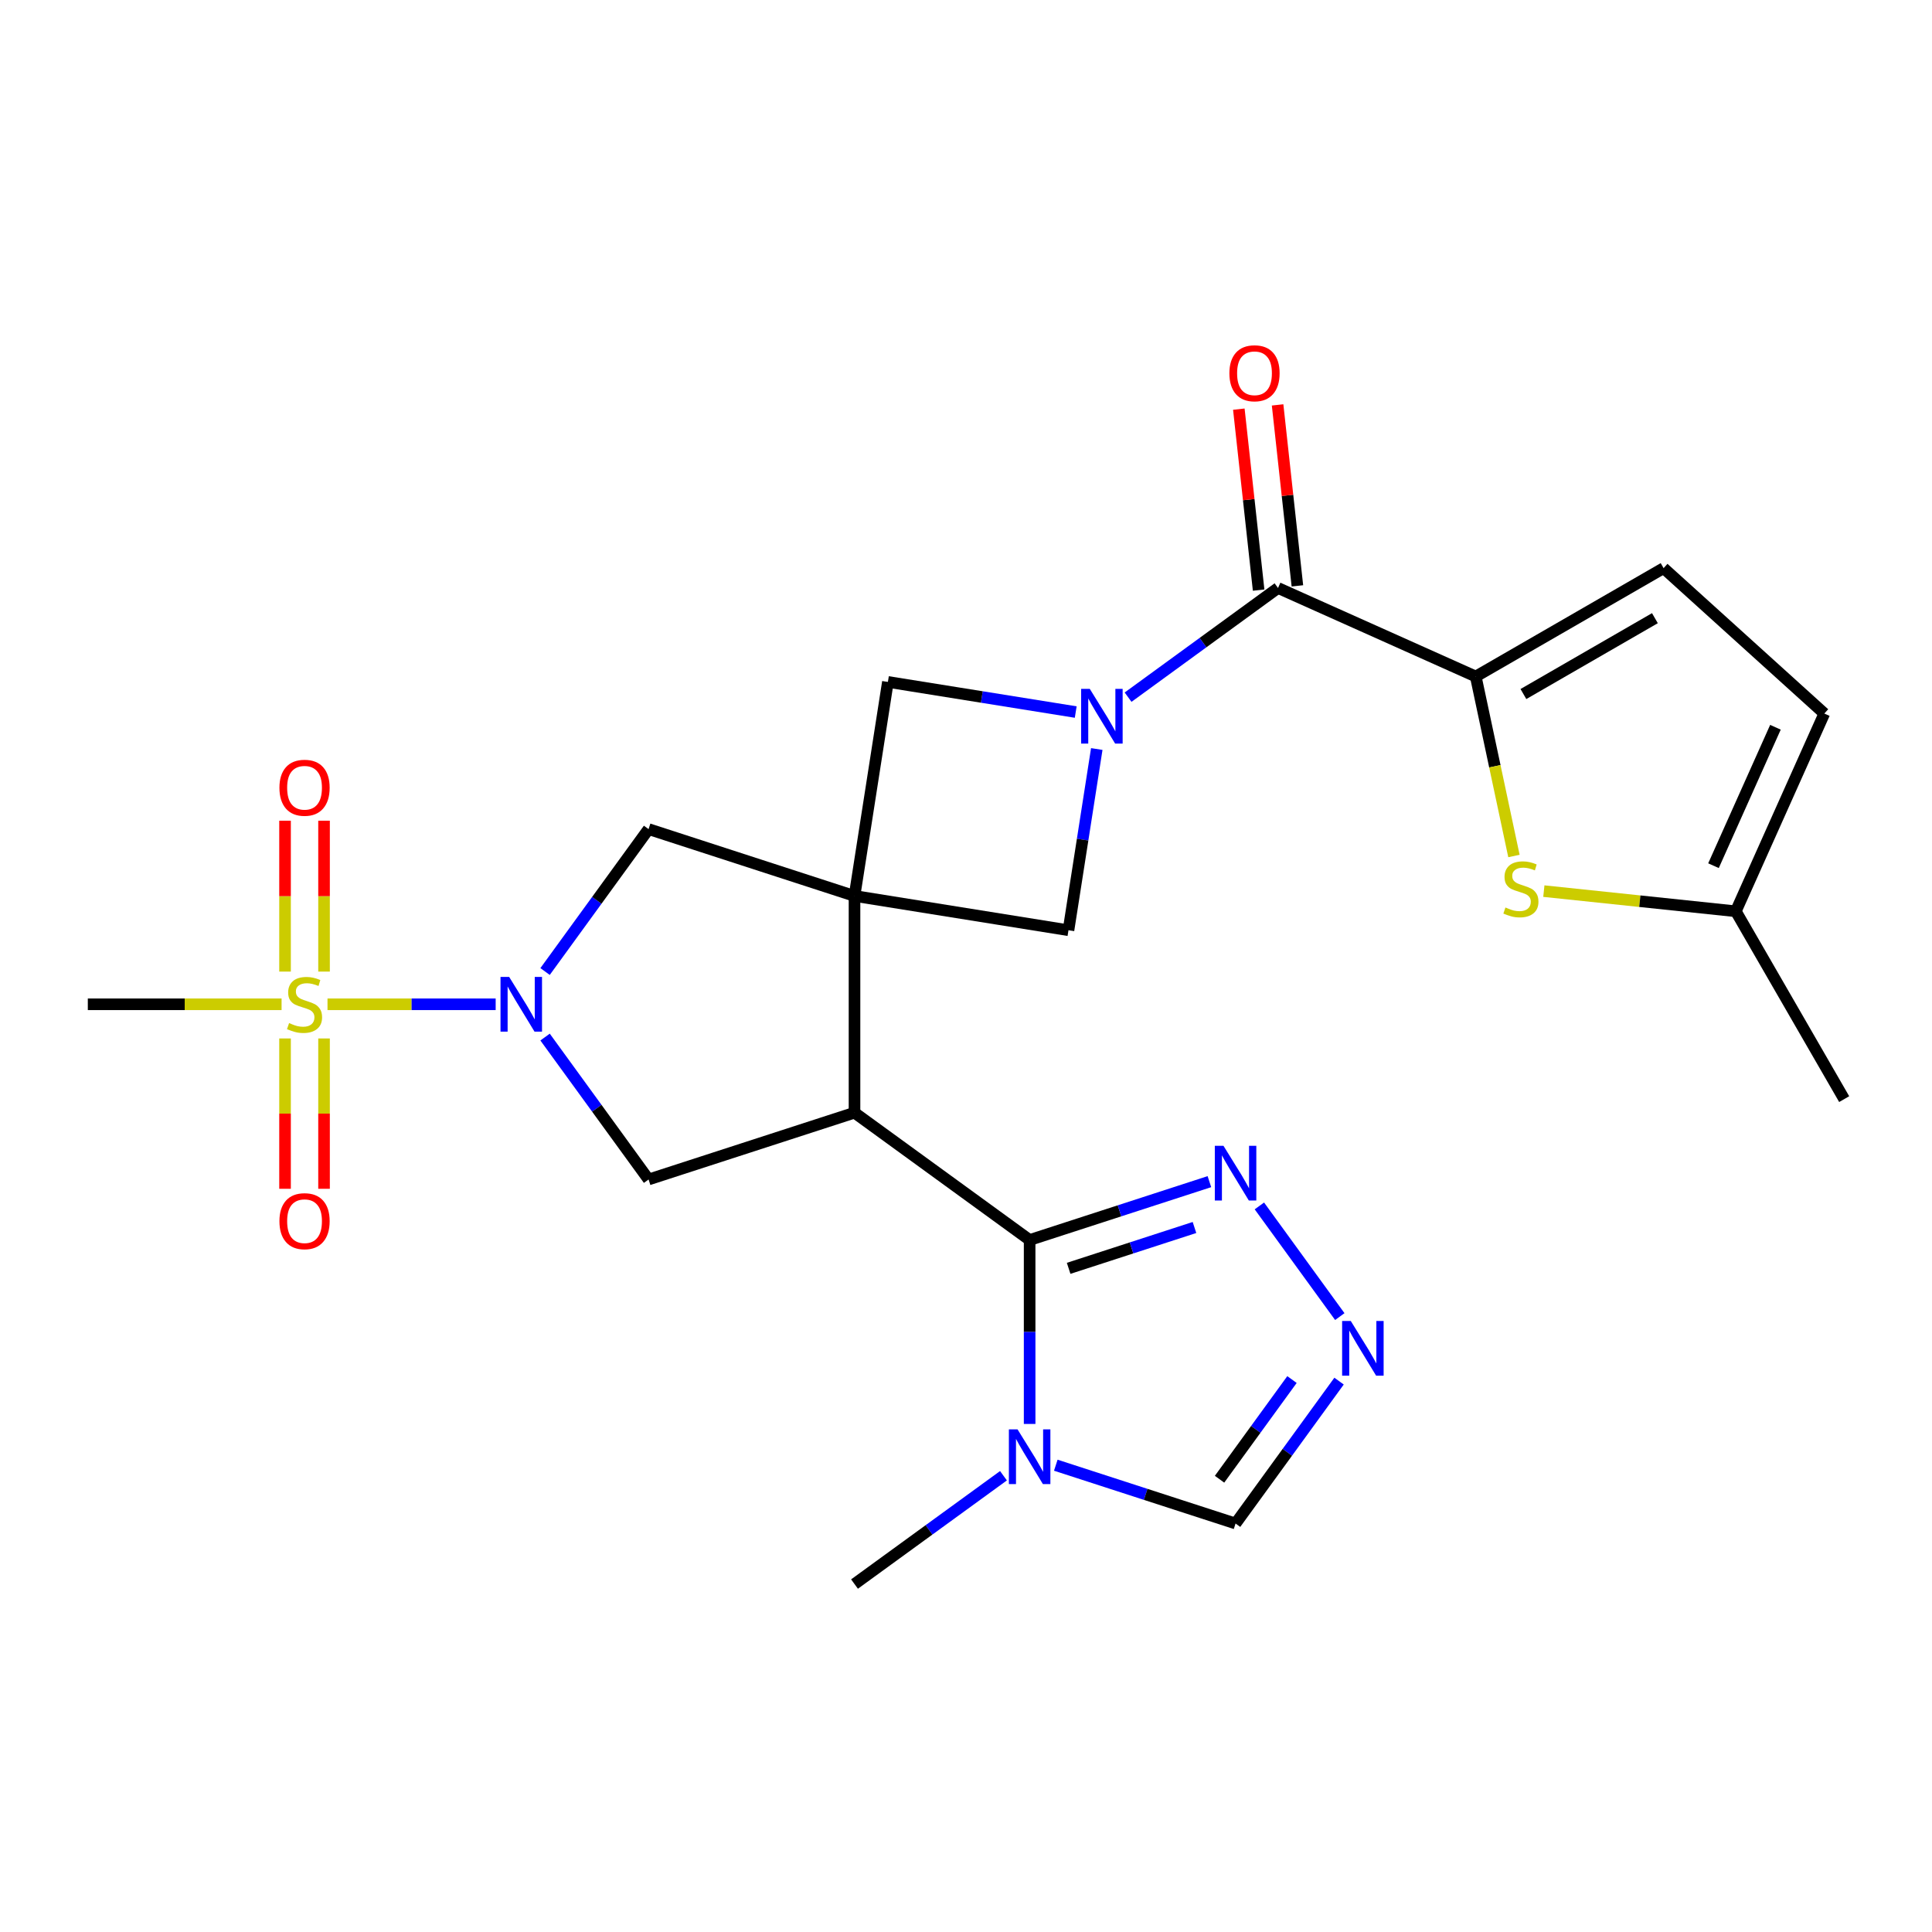 <?xml version='1.0' encoding='iso-8859-1'?>
<svg version='1.1' baseProfile='full'
              xmlns='http://www.w3.org/2000/svg'
                      xmlns:rdkit='http://www.rdkit.org/xml'
                      xmlns:xlink='http://www.w3.org/1999/xlink'
                  xml:space='preserve'
width='1000px' height='1000px' viewBox='0 0 1000 1000'>
<!-- END OF HEADER -->
<rect style='opacity:1.0;fill:#FFFFFF;stroke:none' width='1000' height='1000' x='0' y='0'> </rect>
<path class='bond-0' d='M 442.292,463.749 L 442.292,575.925' style='fill:none;fill-rule:evenodd;stroke:#000000;stroke-width:6px;stroke-linecap:butt;stroke-linejoin:miter;stroke-opacity:1' />
<path class='bond-11' d='M 442.292,463.749 L 459.573,352.964' style='fill:none;fill-rule:evenodd;stroke:#000000;stroke-width:6px;stroke-linecap:butt;stroke-linejoin:miter;stroke-opacity:1' />
<path class='bond-12' d='M 442.292,463.749 L 553.043,481.49' style='fill:none;fill-rule:evenodd;stroke:#000000;stroke-width:6px;stroke-linecap:butt;stroke-linejoin:miter;stroke-opacity:1' />
<path class='bond-14' d='M 442.292,463.749 L 335.701,429.142' style='fill:none;fill-rule:evenodd;stroke:#000000;stroke-width:6px;stroke-linecap:butt;stroke-linejoin:miter;stroke-opacity:1' />
<path class='bond-3' d='M 442.292,575.925 L 532.936,641.82' style='fill:none;fill-rule:evenodd;stroke:#000000;stroke-width:6px;stroke-linecap:butt;stroke-linejoin:miter;stroke-opacity:1' />
<path class='bond-8' d='M 442.292,575.925 L 335.701,610.498' style='fill:none;fill-rule:evenodd;stroke:#000000;stroke-width:6px;stroke-linecap:butt;stroke-linejoin:miter;stroke-opacity:1' />
<path class='bond-1' d='M 169.515,519.82 L 213.037,519.82' style='fill:none;fill-rule:evenodd;stroke:#CCCC00;stroke-width:6px;stroke-linecap:butt;stroke-linejoin:miter;stroke-opacity:1' />
<path class='bond-1' d='M 213.037,519.82 L 256.559,519.82' style='fill:none;fill-rule:evenodd;stroke:#0000FF;stroke-width:6px;stroke-linecap:butt;stroke-linejoin:miter;stroke-opacity:1' />
<path class='bond-19' d='M 147.537,537.505 L 147.537,576.409' style='fill:none;fill-rule:evenodd;stroke:#CCCC00;stroke-width:6px;stroke-linecap:butt;stroke-linejoin:miter;stroke-opacity:1' />
<path class='bond-19' d='M 147.537,576.409 L 147.537,615.314' style='fill:none;fill-rule:evenodd;stroke:#FF0000;stroke-width:6px;stroke-linecap:butt;stroke-linejoin:miter;stroke-opacity:1' />
<path class='bond-19' d='M 167.723,537.505 L 167.723,576.409' style='fill:none;fill-rule:evenodd;stroke:#CCCC00;stroke-width:6px;stroke-linecap:butt;stroke-linejoin:miter;stroke-opacity:1' />
<path class='bond-19' d='M 167.723,576.409 L 167.723,615.314' style='fill:none;fill-rule:evenodd;stroke:#FF0000;stroke-width:6px;stroke-linecap:butt;stroke-linejoin:miter;stroke-opacity:1' />
<path class='bond-20' d='M 167.723,502.896 L 167.723,463.847' style='fill:none;fill-rule:evenodd;stroke:#CCCC00;stroke-width:6px;stroke-linecap:butt;stroke-linejoin:miter;stroke-opacity:1' />
<path class='bond-20' d='M 167.723,463.847 L 167.723,424.797' style='fill:none;fill-rule:evenodd;stroke:#FF0000;stroke-width:6px;stroke-linecap:butt;stroke-linejoin:miter;stroke-opacity:1' />
<path class='bond-20' d='M 147.537,502.896 L 147.537,463.847' style='fill:none;fill-rule:evenodd;stroke:#CCCC00;stroke-width:6px;stroke-linecap:butt;stroke-linejoin:miter;stroke-opacity:1' />
<path class='bond-20' d='M 147.537,463.847 L 147.537,424.797' style='fill:none;fill-rule:evenodd;stroke:#FF0000;stroke-width:6px;stroke-linecap:butt;stroke-linejoin:miter;stroke-opacity:1' />
<path class='bond-22' d='M 145.746,519.82 L 95.6,519.82' style='fill:none;fill-rule:evenodd;stroke:#CCCC00;stroke-width:6px;stroke-linecap:butt;stroke-linejoin:miter;stroke-opacity:1' />
<path class='bond-22' d='M 95.6,519.82 L 45.455,519.82' style='fill:none;fill-rule:evenodd;stroke:#000000;stroke-width:6px;stroke-linecap:butt;stroke-linejoin:miter;stroke-opacity:1' />
<path class='bond-2' d='M 282.132,502.858 L 308.916,466' style='fill:none;fill-rule:evenodd;stroke:#0000FF;stroke-width:6px;stroke-linecap:butt;stroke-linejoin:miter;stroke-opacity:1' />
<path class='bond-2' d='M 308.916,466 L 335.701,429.142' style='fill:none;fill-rule:evenodd;stroke:#000000;stroke-width:6px;stroke-linecap:butt;stroke-linejoin:miter;stroke-opacity:1' />
<path class='bond-26' d='M 282.132,536.783 L 308.916,573.641' style='fill:none;fill-rule:evenodd;stroke:#0000FF;stroke-width:6px;stroke-linecap:butt;stroke-linejoin:miter;stroke-opacity:1' />
<path class='bond-26' d='M 308.916,573.641 L 335.701,610.498' style='fill:none;fill-rule:evenodd;stroke:#000000;stroke-width:6px;stroke-linecap:butt;stroke-linejoin:miter;stroke-opacity:1' />
<path class='bond-7' d='M 532.936,641.82 L 532.936,689.425' style='fill:none;fill-rule:evenodd;stroke:#000000;stroke-width:6px;stroke-linecap:butt;stroke-linejoin:miter;stroke-opacity:1' />
<path class='bond-7' d='M 532.936,689.425 L 532.936,737.031' style='fill:none;fill-rule:evenodd;stroke:#0000FF;stroke-width:6px;stroke-linecap:butt;stroke-linejoin:miter;stroke-opacity:1' />
<path class='bond-9' d='M 532.936,641.82 L 579.461,626.719' style='fill:none;fill-rule:evenodd;stroke:#000000;stroke-width:6px;stroke-linecap:butt;stroke-linejoin:miter;stroke-opacity:1' />
<path class='bond-9' d='M 579.461,626.719 L 625.986,611.619' style='fill:none;fill-rule:evenodd;stroke:#0000FF;stroke-width:6px;stroke-linecap:butt;stroke-linejoin:miter;stroke-opacity:1' />
<path class='bond-9' d='M 553.125,656.489 L 585.692,645.919' style='fill:none;fill-rule:evenodd;stroke:#000000;stroke-width:6px;stroke-linecap:butt;stroke-linejoin:miter;stroke-opacity:1' />
<path class='bond-9' d='M 585.692,645.919 L 618.26,635.349' style='fill:none;fill-rule:evenodd;stroke:#0000FF;stroke-width:6px;stroke-linecap:butt;stroke-linejoin:miter;stroke-opacity:1' />
<path class='bond-4' d='M 567.687,387.69 L 560.365,434.59' style='fill:none;fill-rule:evenodd;stroke:#0000FF;stroke-width:6px;stroke-linecap:butt;stroke-linejoin:miter;stroke-opacity:1' />
<path class='bond-4' d='M 560.365,434.59 L 553.043,481.49' style='fill:none;fill-rule:evenodd;stroke:#000000;stroke-width:6px;stroke-linecap:butt;stroke-linejoin:miter;stroke-opacity:1' />
<path class='bond-6' d='M 583.895,360.853 L 622.695,332.596' style='fill:none;fill-rule:evenodd;stroke:#0000FF;stroke-width:6px;stroke-linecap:butt;stroke-linejoin:miter;stroke-opacity:1' />
<path class='bond-6' d='M 622.695,332.596 L 661.496,304.339' style='fill:none;fill-rule:evenodd;stroke:#000000;stroke-width:6px;stroke-linecap:butt;stroke-linejoin:miter;stroke-opacity:1' />
<path class='bond-25' d='M 556.791,368.555 L 508.182,360.76' style='fill:none;fill-rule:evenodd;stroke:#0000FF;stroke-width:6px;stroke-linecap:butt;stroke-linejoin:miter;stroke-opacity:1' />
<path class='bond-25' d='M 508.182,360.76 L 459.573,352.964' style='fill:none;fill-rule:evenodd;stroke:#000000;stroke-width:6px;stroke-linecap:butt;stroke-linejoin:miter;stroke-opacity:1' />
<path class='bond-5' d='M 763.848,350.161 L 661.496,304.339' style='fill:none;fill-rule:evenodd;stroke:#000000;stroke-width:6px;stroke-linecap:butt;stroke-linejoin:miter;stroke-opacity:1' />
<path class='bond-10' d='M 763.848,350.161 L 773.732,396.613' style='fill:none;fill-rule:evenodd;stroke:#000000;stroke-width:6px;stroke-linecap:butt;stroke-linejoin:miter;stroke-opacity:1' />
<path class='bond-10' d='M 773.732,396.613 L 783.616,443.065' style='fill:none;fill-rule:evenodd;stroke:#CCCC00;stroke-width:6px;stroke-linecap:butt;stroke-linejoin:miter;stroke-opacity:1' />
<path class='bond-15' d='M 763.848,350.161 L 861.075,294.067' style='fill:none;fill-rule:evenodd;stroke:#000000;stroke-width:6px;stroke-linecap:butt;stroke-linejoin:miter;stroke-opacity:1' />
<path class='bond-15' d='M 788.519,359.231 L 856.578,319.966' style='fill:none;fill-rule:evenodd;stroke:#000000;stroke-width:6px;stroke-linecap:butt;stroke-linejoin:miter;stroke-opacity:1' />
<path class='bond-21' d='M 671.529,303.242 L 666.405,256.409' style='fill:none;fill-rule:evenodd;stroke:#000000;stroke-width:6px;stroke-linecap:butt;stroke-linejoin:miter;stroke-opacity:1' />
<path class='bond-21' d='M 666.405,256.409 L 661.282,209.576' style='fill:none;fill-rule:evenodd;stroke:#FF0000;stroke-width:6px;stroke-linecap:butt;stroke-linejoin:miter;stroke-opacity:1' />
<path class='bond-21' d='M 651.463,305.437 L 646.34,258.604' style='fill:none;fill-rule:evenodd;stroke:#000000;stroke-width:6px;stroke-linecap:butt;stroke-linejoin:miter;stroke-opacity:1' />
<path class='bond-21' d='M 646.34,258.604 L 641.216,211.772' style='fill:none;fill-rule:evenodd;stroke:#FF0000;stroke-width:6px;stroke-linecap:butt;stroke-linejoin:miter;stroke-opacity:1' />
<path class='bond-16' d='M 546.478,758.388 L 593.002,773.478' style='fill:none;fill-rule:evenodd;stroke:#0000FF;stroke-width:6px;stroke-linecap:butt;stroke-linejoin:miter;stroke-opacity:1' />
<path class='bond-16' d='M 593.002,773.478 L 639.527,788.569' style='fill:none;fill-rule:evenodd;stroke:#000000;stroke-width:6px;stroke-linecap:butt;stroke-linejoin:miter;stroke-opacity:1' />
<path class='bond-23' d='M 519.394,763.841 L 480.843,791.871' style='fill:none;fill-rule:evenodd;stroke:#0000FF;stroke-width:6px;stroke-linecap:butt;stroke-linejoin:miter;stroke-opacity:1' />
<path class='bond-23' d='M 480.843,791.871 L 442.292,819.901' style='fill:none;fill-rule:evenodd;stroke:#000000;stroke-width:6px;stroke-linecap:butt;stroke-linejoin:miter;stroke-opacity:1' />
<path class='bond-13' d='M 651.853,624.186 L 693.476,681.464' style='fill:none;fill-rule:evenodd;stroke:#0000FF;stroke-width:6px;stroke-linecap:butt;stroke-linejoin:miter;stroke-opacity:1' />
<path class='bond-17' d='M 799.094,461.24 L 848.773,466.459' style='fill:none;fill-rule:evenodd;stroke:#CCCC00;stroke-width:6px;stroke-linecap:butt;stroke-linejoin:miter;stroke-opacity:1' />
<path class='bond-17' d='M 848.773,466.459 L 898.452,471.678' style='fill:none;fill-rule:evenodd;stroke:#000000;stroke-width:6px;stroke-linecap:butt;stroke-linejoin:miter;stroke-opacity:1' />
<path class='bond-27' d='M 693.094,714.864 L 666.311,751.716' style='fill:none;fill-rule:evenodd;stroke:#0000FF;stroke-width:6px;stroke-linecap:butt;stroke-linejoin:miter;stroke-opacity:1' />
<path class='bond-27' d='M 666.311,751.716 L 639.527,788.569' style='fill:none;fill-rule:evenodd;stroke:#000000;stroke-width:6px;stroke-linecap:butt;stroke-linejoin:miter;stroke-opacity:1' />
<path class='bond-27' d='M 668.73,714.052 L 649.982,739.849' style='fill:none;fill-rule:evenodd;stroke:#0000FF;stroke-width:6px;stroke-linecap:butt;stroke-linejoin:miter;stroke-opacity:1' />
<path class='bond-27' d='M 649.982,739.849 L 631.234,765.646' style='fill:none;fill-rule:evenodd;stroke:#000000;stroke-width:6px;stroke-linecap:butt;stroke-linejoin:miter;stroke-opacity:1' />
<path class='bond-18' d='M 861.075,294.067 L 944.262,369.326' style='fill:none;fill-rule:evenodd;stroke:#000000;stroke-width:6px;stroke-linecap:butt;stroke-linejoin:miter;stroke-opacity:1' />
<path class='bond-24' d='M 898.452,471.678 L 954.545,568.905' style='fill:none;fill-rule:evenodd;stroke:#000000;stroke-width:6px;stroke-linecap:butt;stroke-linejoin:miter;stroke-opacity:1' />
<path class='bond-28' d='M 898.452,471.678 L 944.262,369.326' style='fill:none;fill-rule:evenodd;stroke:#000000;stroke-width:6px;stroke-linecap:butt;stroke-linejoin:miter;stroke-opacity:1' />
<path class='bond-28' d='M 886.899,448.079 L 918.966,376.432' style='fill:none;fill-rule:evenodd;stroke:#000000;stroke-width:6px;stroke-linecap:butt;stroke-linejoin:miter;stroke-opacity:1' />
<path  class='atom-2' d='M 149.63 529.54
Q 149.95 529.66, 151.27 530.22
Q 152.59 530.78, 154.03 531.14
Q 155.51 531.46, 156.95 531.46
Q 159.63 531.46, 161.19 530.18
Q 162.75 528.86, 162.75 526.58
Q 162.75 525.02, 161.95 524.06
Q 161.19 523.1, 159.99 522.58
Q 158.79 522.06, 156.79 521.46
Q 154.27 520.7, 152.75 519.98
Q 151.27 519.26, 150.19 517.74
Q 149.15 516.22, 149.15 513.66
Q 149.15 510.1, 151.55 507.9
Q 153.99 505.7, 158.79 505.7
Q 162.07 505.7, 165.79 507.26
L 164.87 510.34
Q 161.47 508.94, 158.91 508.94
Q 156.15 508.94, 154.63 510.1
Q 153.11 511.22, 153.15 513.18
Q 153.15 514.7, 153.91 515.62
Q 154.71 516.54, 155.83 517.06
Q 156.99 517.58, 158.91 518.18
Q 161.47 518.98, 162.99 519.78
Q 164.51 520.58, 165.59 522.22
Q 166.71 523.82, 166.71 526.58
Q 166.71 530.5, 164.07 532.62
Q 161.47 534.7, 157.11 534.7
Q 154.59 534.7, 152.67 534.14
Q 150.79 533.62, 148.55 532.7
L 149.63 529.54
' fill='#CCCC00'/>
<path  class='atom-3' d='M 263.546 505.66
L 272.826 520.66
Q 273.746 522.14, 275.226 524.82
Q 276.706 527.5, 276.786 527.66
L 276.786 505.66
L 280.546 505.66
L 280.546 533.98
L 276.666 533.98
L 266.706 517.58
Q 265.546 515.66, 264.306 513.46
Q 263.106 511.26, 262.746 510.58
L 262.746 533.98
L 259.066 533.98
L 259.066 505.66
L 263.546 505.66
' fill='#0000FF'/>
<path  class='atom-5' d='M 564.076 356.567
L 573.356 371.567
Q 574.276 373.047, 575.756 375.727
Q 577.236 378.407, 577.316 378.567
L 577.316 356.567
L 581.076 356.567
L 581.076 384.887
L 577.196 384.887
L 567.236 368.487
Q 566.076 366.567, 564.836 364.367
Q 563.636 362.167, 563.276 361.487
L 563.276 384.887
L 559.596 384.887
L 559.596 356.567
L 564.076 356.567
' fill='#0000FF'/>
<path  class='atom-8' d='M 526.676 739.835
L 535.956 754.835
Q 536.876 756.315, 538.356 758.995
Q 539.836 761.675, 539.916 761.835
L 539.916 739.835
L 543.676 739.835
L 543.676 768.155
L 539.796 768.155
L 529.836 751.755
Q 528.676 749.835, 527.436 747.635
Q 526.236 745.435, 525.876 744.755
L 525.876 768.155
L 522.196 768.155
L 522.196 739.835
L 526.676 739.835
' fill='#0000FF'/>
<path  class='atom-10' d='M 633.267 593.064
L 642.547 608.064
Q 643.467 609.544, 644.947 612.224
Q 646.427 614.904, 646.507 615.064
L 646.507 593.064
L 650.267 593.064
L 650.267 621.384
L 646.387 621.384
L 636.427 604.984
Q 635.267 603.064, 634.027 600.864
Q 632.827 598.664, 632.467 597.984
L 632.467 621.384
L 628.787 621.384
L 628.787 593.064
L 633.267 593.064
' fill='#0000FF'/>
<path  class='atom-11' d='M 779.218 469.713
Q 779.538 469.833, 780.858 470.393
Q 782.178 470.953, 783.618 471.313
Q 785.098 471.633, 786.538 471.633
Q 789.218 471.633, 790.778 470.353
Q 792.338 469.033, 792.338 466.753
Q 792.338 465.193, 791.538 464.233
Q 790.778 463.273, 789.578 462.753
Q 788.378 462.233, 786.378 461.633
Q 783.858 460.873, 782.338 460.153
Q 780.858 459.433, 779.778 457.913
Q 778.738 456.393, 778.738 453.833
Q 778.738 450.273, 781.138 448.073
Q 783.578 445.873, 788.378 445.873
Q 791.658 445.873, 795.378 447.433
L 794.458 450.513
Q 791.058 449.113, 788.498 449.113
Q 785.738 449.113, 784.218 450.273
Q 782.698 451.393, 782.738 453.353
Q 782.738 454.873, 783.498 455.793
Q 784.298 456.713, 785.418 457.233
Q 786.578 457.753, 788.498 458.353
Q 791.058 459.153, 792.578 459.953
Q 794.098 460.753, 795.178 462.393
Q 796.298 463.993, 796.298 466.753
Q 796.298 470.673, 793.658 472.793
Q 791.058 474.873, 786.698 474.873
Q 784.178 474.873, 782.258 474.313
Q 780.378 473.793, 778.138 472.873
L 779.218 469.713
' fill='#CCCC00'/>
<path  class='atom-14' d='M 699.162 683.742
L 708.442 698.742
Q 709.362 700.222, 710.842 702.902
Q 712.322 705.582, 712.402 705.742
L 712.402 683.742
L 716.162 683.742
L 716.162 712.062
L 712.282 712.062
L 702.322 695.662
Q 701.162 693.742, 699.922 691.542
Q 698.722 689.342, 698.362 688.662
L 698.362 712.062
L 694.682 712.062
L 694.682 683.742
L 699.162 683.742
' fill='#0000FF'/>
<path  class='atom-20' d='M 144.63 632.076
Q 144.63 625.276, 147.99 621.476
Q 151.35 617.676, 157.63 617.676
Q 163.91 617.676, 167.27 621.476
Q 170.63 625.276, 170.63 632.076
Q 170.63 638.956, 167.23 642.876
Q 163.83 646.756, 157.63 646.756
Q 151.39 646.756, 147.99 642.876
Q 144.63 638.996, 144.63 632.076
M 157.63 643.556
Q 161.95 643.556, 164.27 640.676
Q 166.63 637.756, 166.63 632.076
Q 166.63 626.516, 164.27 623.716
Q 161.95 620.876, 157.63 620.876
Q 153.31 620.876, 150.95 623.676
Q 148.63 626.476, 148.63 632.076
Q 148.63 637.796, 150.95 640.676
Q 153.31 643.556, 157.63 643.556
' fill='#FF0000'/>
<path  class='atom-21' d='M 144.63 407.736
Q 144.63 400.936, 147.99 397.136
Q 151.35 393.336, 157.63 393.336
Q 163.91 393.336, 167.27 397.136
Q 170.63 400.936, 170.63 407.736
Q 170.63 414.616, 167.23 418.536
Q 163.83 422.416, 157.63 422.416
Q 151.39 422.416, 147.99 418.536
Q 144.63 414.656, 144.63 407.736
M 157.63 419.216
Q 161.95 419.216, 164.27 416.336
Q 166.63 413.416, 166.63 407.736
Q 166.63 402.176, 164.27 399.376
Q 161.95 396.536, 157.63 396.536
Q 153.31 396.536, 150.95 399.336
Q 148.63 402.136, 148.63 407.736
Q 148.63 413.456, 150.95 416.336
Q 153.31 419.216, 157.63 419.216
' fill='#FF0000'/>
<path  class='atom-22' d='M 636.328 193.197
Q 636.328 186.397, 639.688 182.597
Q 643.048 178.797, 649.328 178.797
Q 655.608 178.797, 658.968 182.597
Q 662.328 186.397, 662.328 193.197
Q 662.328 200.077, 658.928 203.997
Q 655.528 207.877, 649.328 207.877
Q 643.088 207.877, 639.688 203.997
Q 636.328 200.117, 636.328 193.197
M 649.328 204.677
Q 653.648 204.677, 655.968 201.797
Q 658.328 198.877, 658.328 193.197
Q 658.328 187.637, 655.968 184.837
Q 653.648 181.997, 649.328 181.997
Q 645.008 181.997, 642.648 184.797
Q 640.328 187.597, 640.328 193.197
Q 640.328 198.917, 642.648 201.797
Q 645.008 204.677, 649.328 204.677
' fill='#FF0000'/>
</svg>
